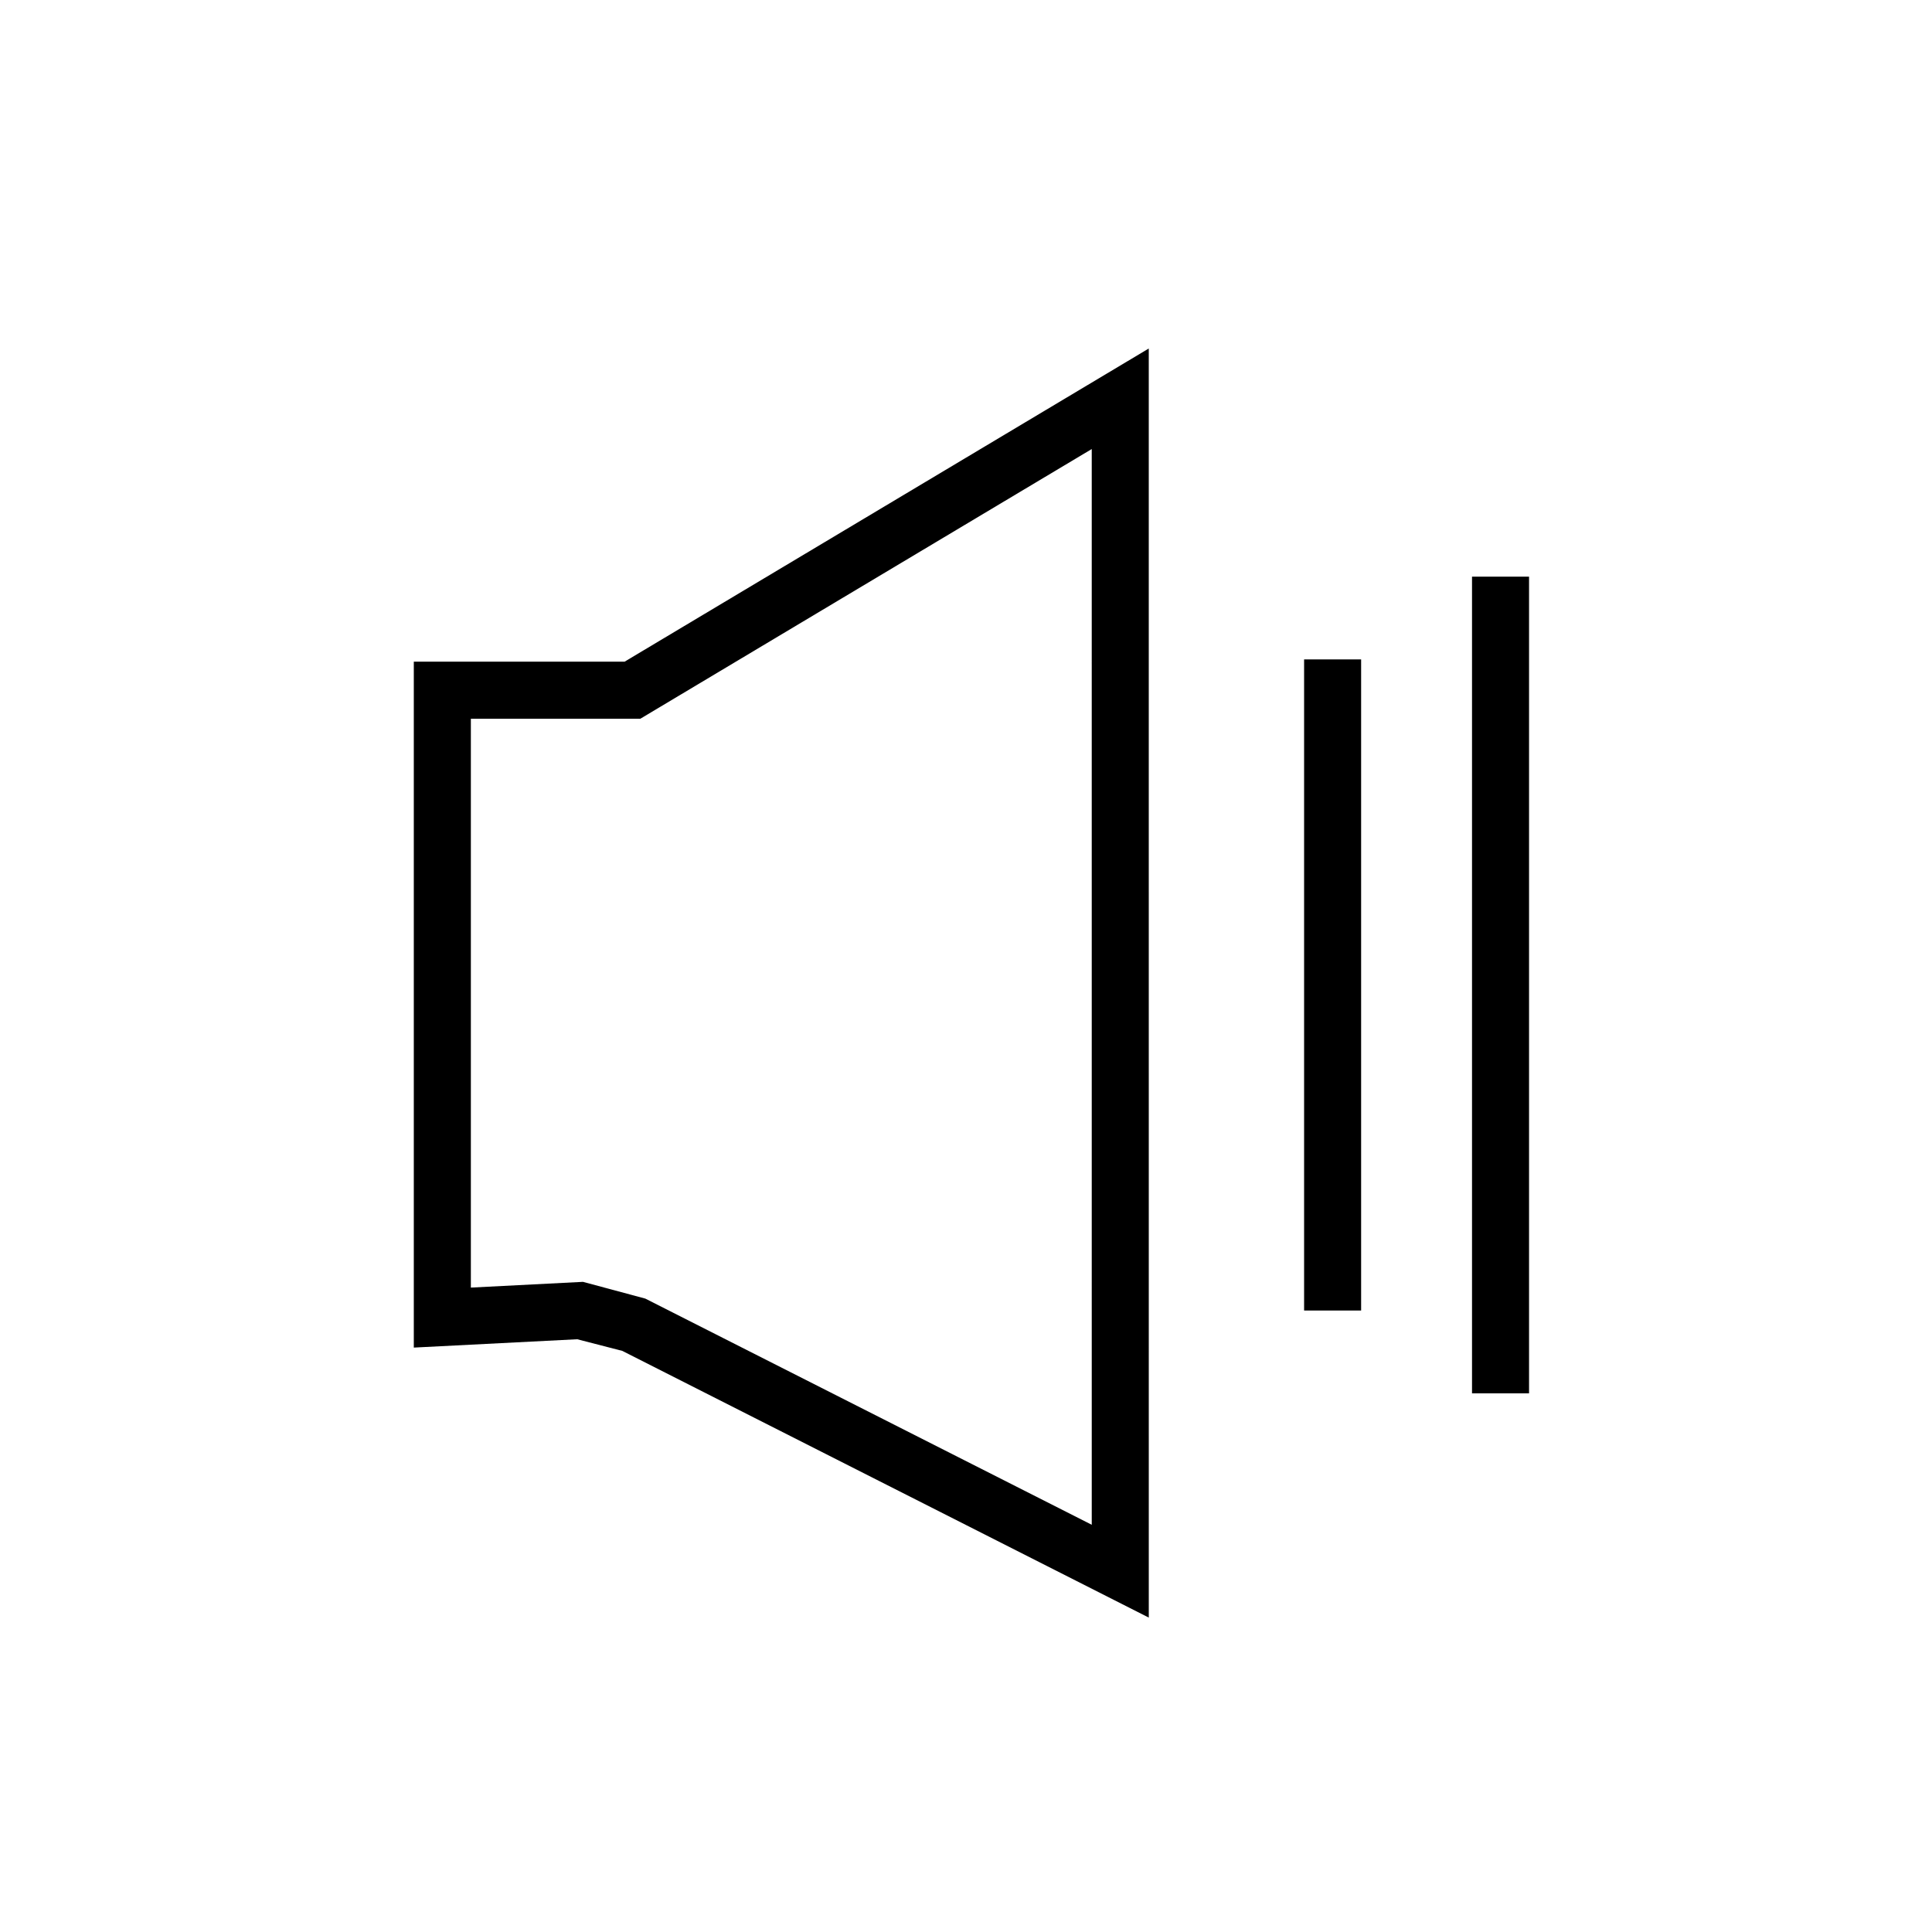 <?xml version="1.0" encoding="UTF-8"?>
<!-- Uploaded to: ICON Repo, www.iconrepo.com, Generator: ICON Repo Mixer Tools -->
<svg fill="#000000" width="800px" height="800px" version="1.1" viewBox="144 144 512 512" xmlns="http://www.w3.org/2000/svg">
 <g>
  <path d="m448.44 572.68-139.52-70.68-11.957-3.086-43.301 2.211v-181.77h55.852l138.92-82.996zm-149.94-88.977 16.516 4.441 118.31 59.938-0.004-285.08-119.63 71.473h-44.91v150.75z"/>
  <path d="m489.6 318.75h15.113v172.55h-15.113z"/>
  <path d="m534.1 296.82h15.113v216.43h-15.113z"/>
 </g>
</svg>